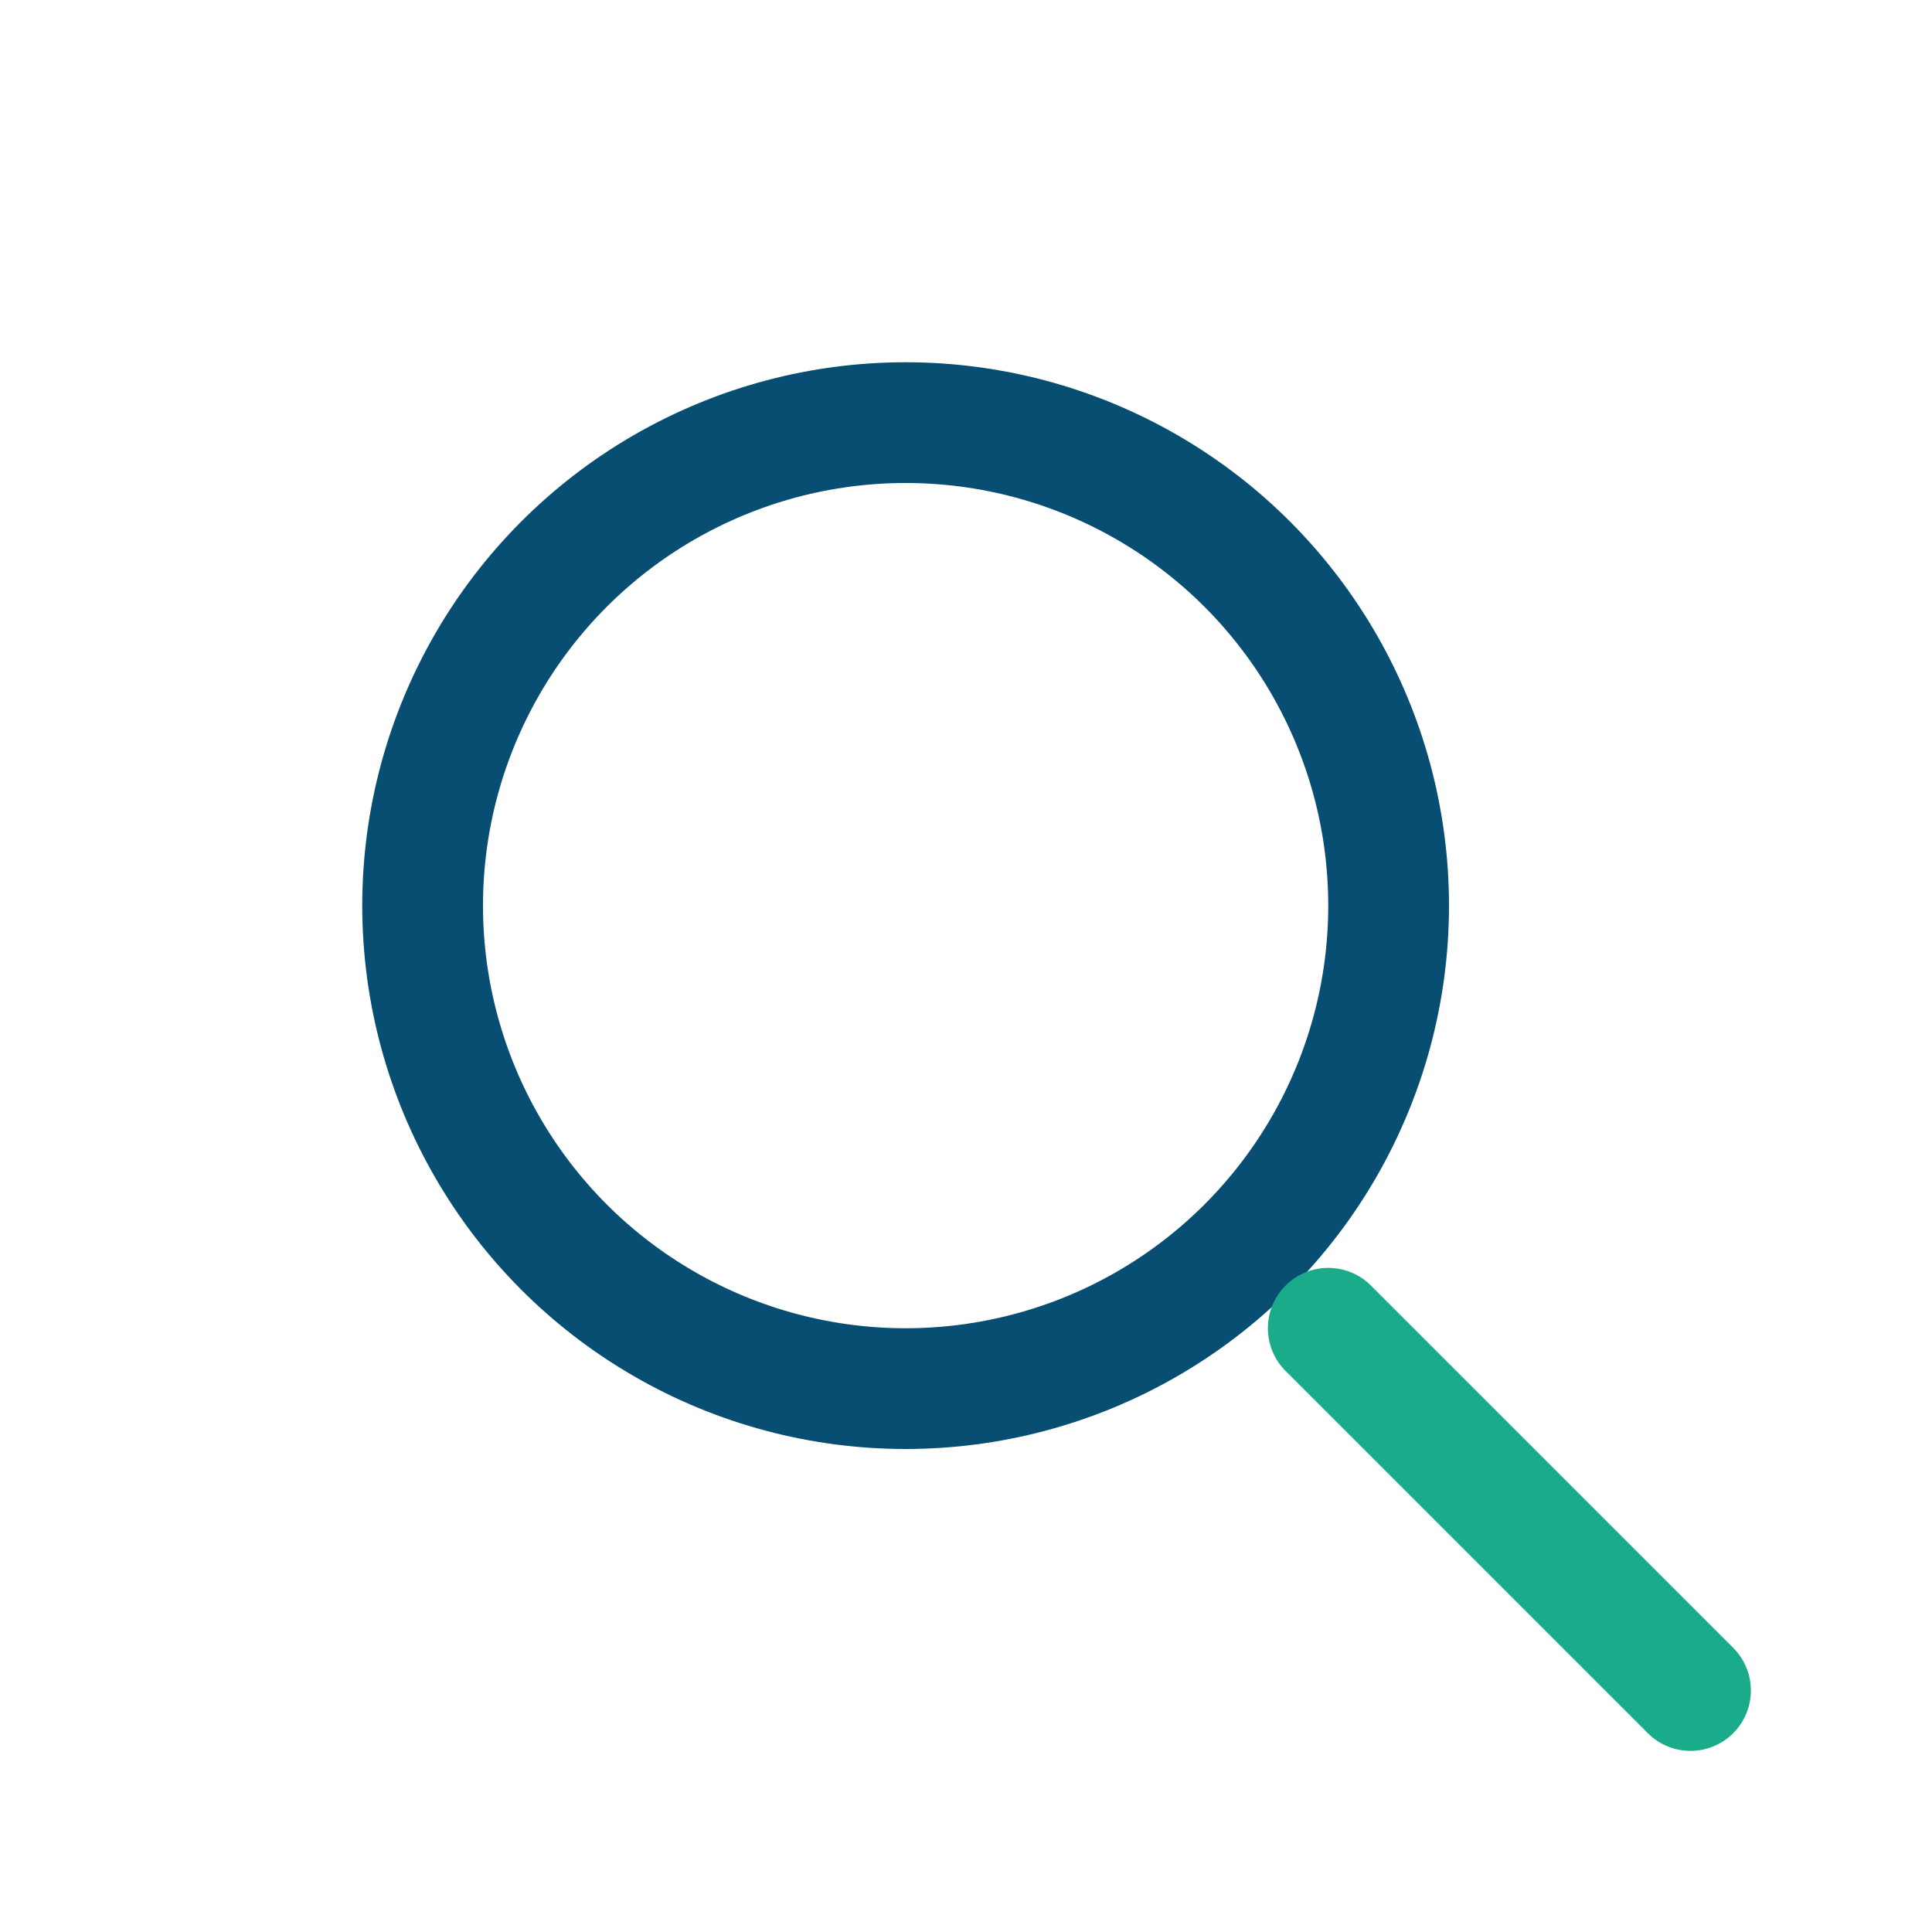 <?xml version="1.0" encoding="UTF-8"?>
<svg xmlns="http://www.w3.org/2000/svg" width="32" height="32" viewBox="0 0 32 32"><circle cx="15" cy="15" r="8" stroke="#074E72" stroke-width="2" fill="none"/><line x1="22" y1="22" x2="28" y2="28" stroke="#1AAB8B" stroke-width="2" stroke-linecap="round"/></svg>
